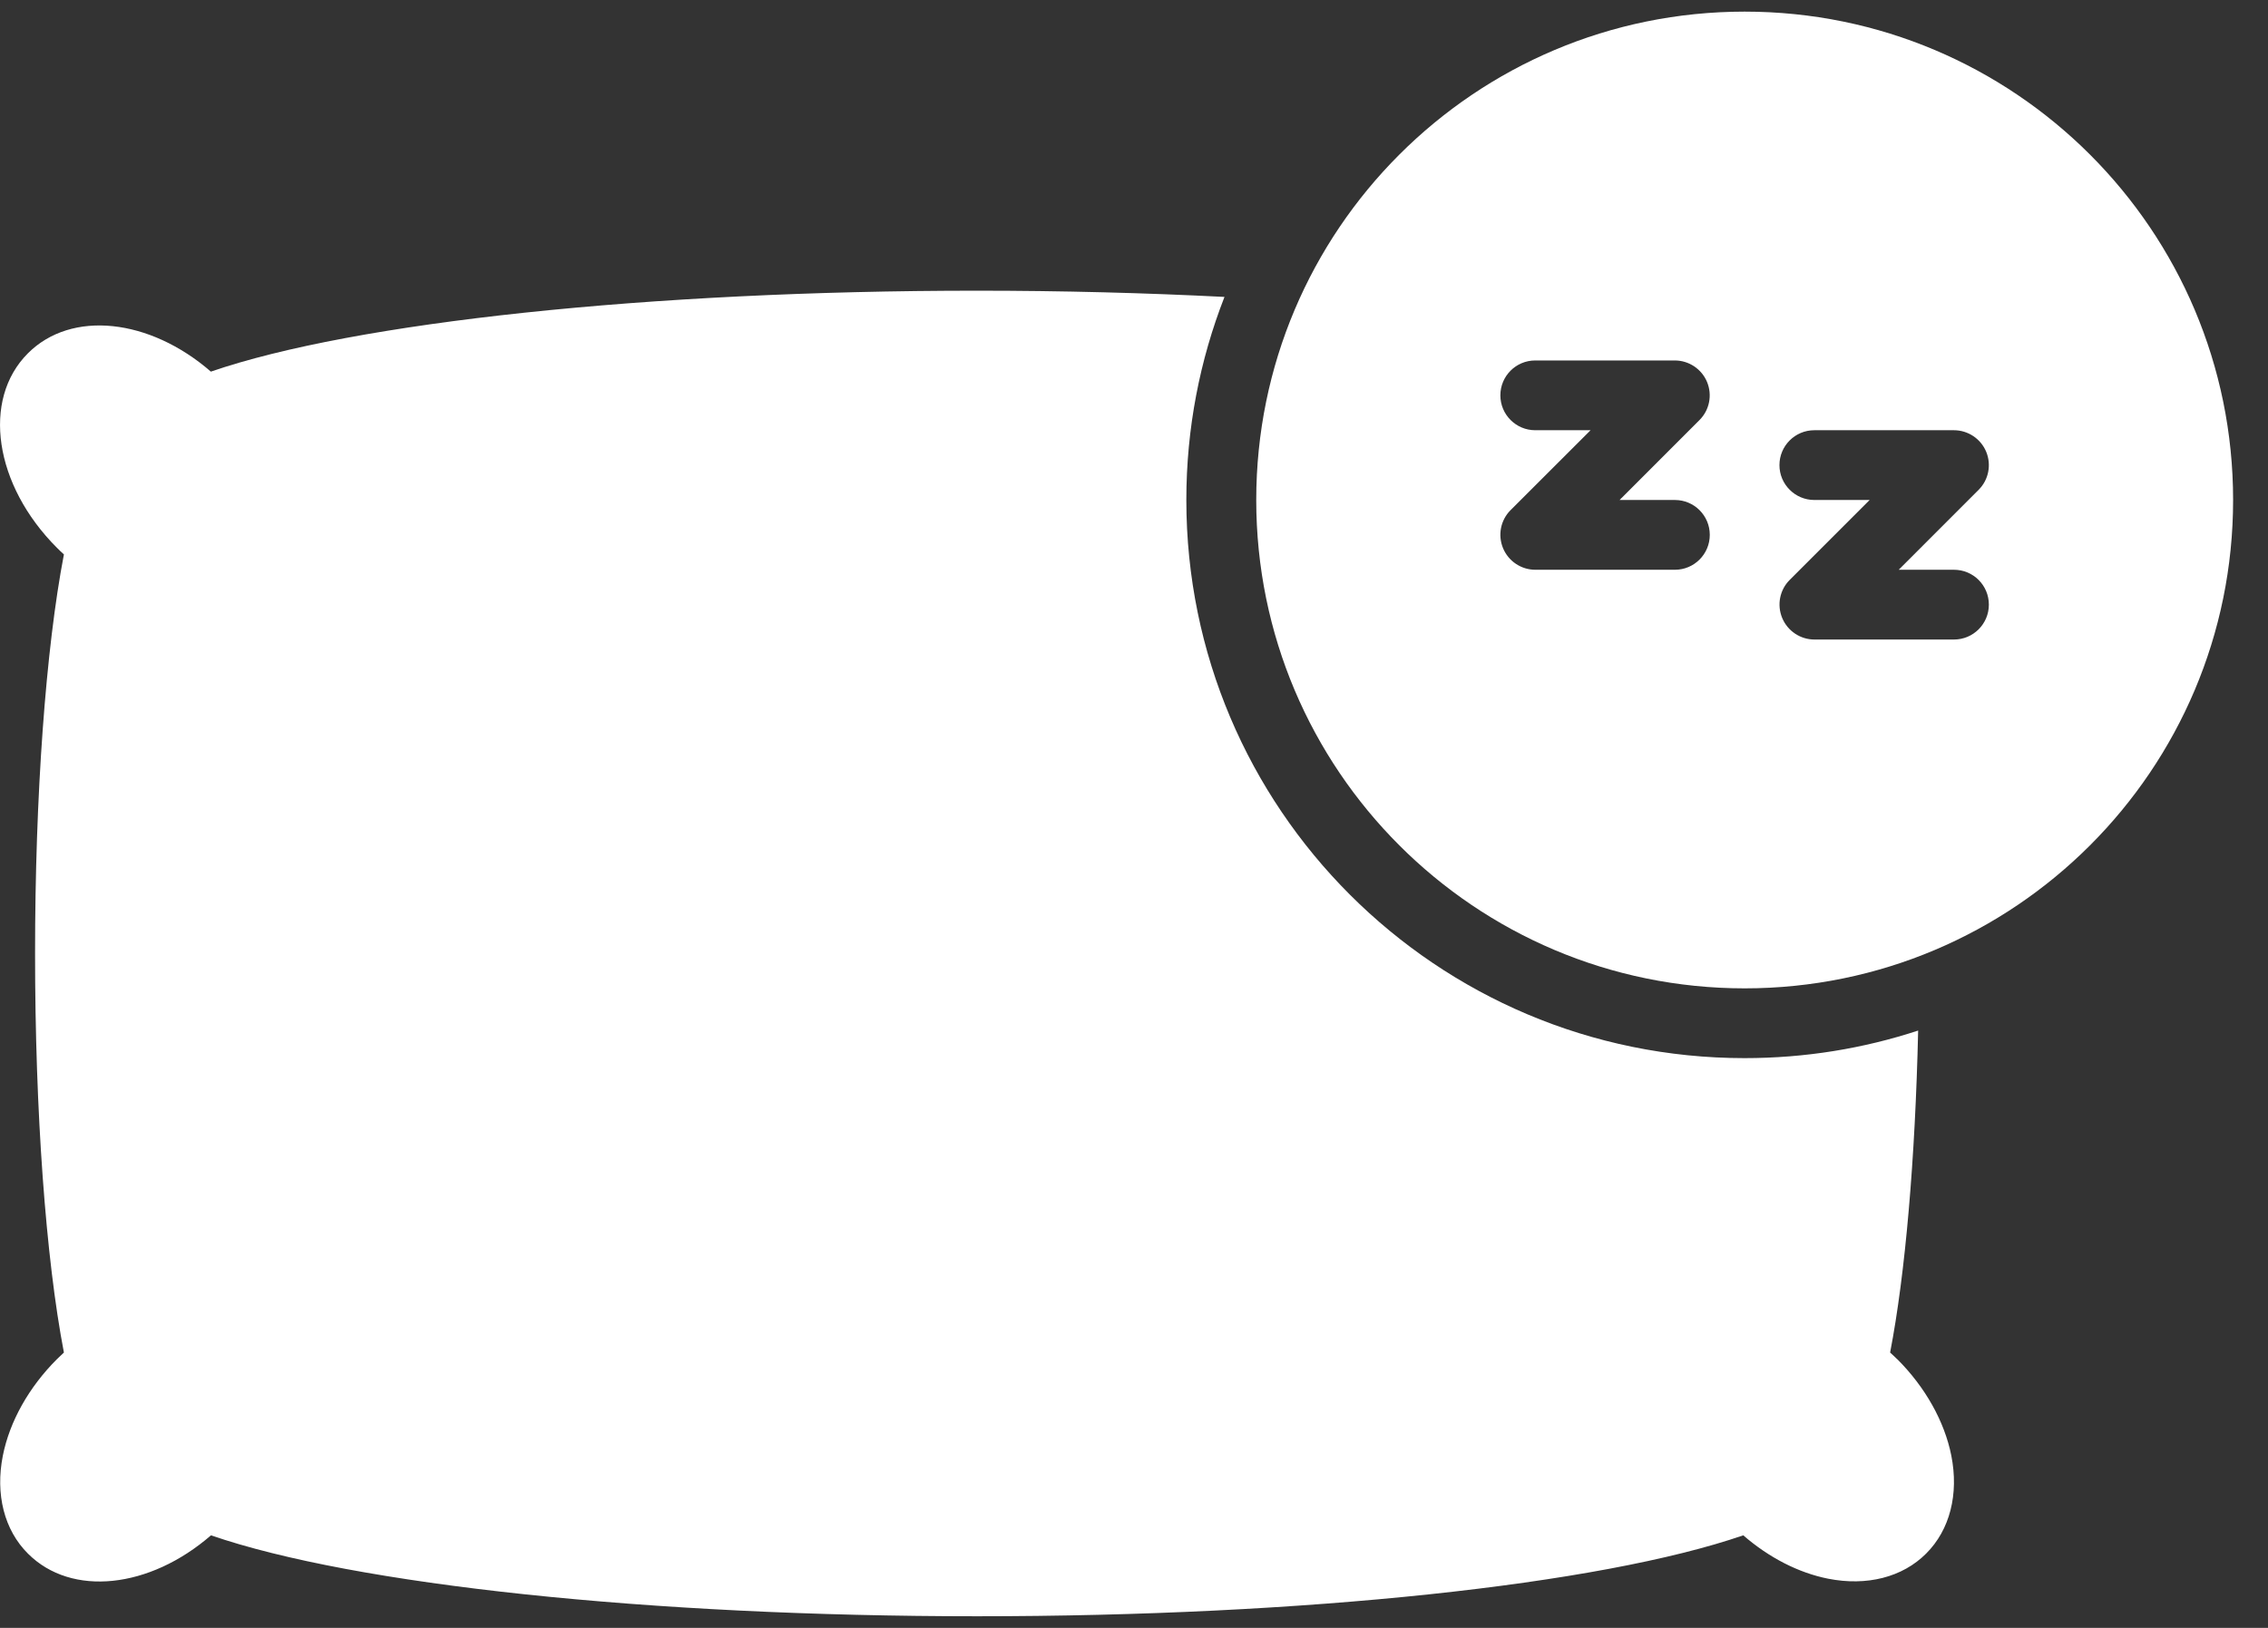<svg width="39" height="28" viewBox="0 0 39 28" fill="none" xmlns="http://www.w3.org/2000/svg">
<rect x="0" y="0" width="39" height="28" fill="#333333" stroke="none"/>
<path d="M30.001 0.2C25.362 0.2 21.602 3.96 21.602 8.6C21.602 13.239 25.362 17 30.001 17C34.64 17 38.4 13.239 38.4 8.6C38.4 3.96 34.64 0.2 30.001 0.2ZM28.801 9.8H26.401C26.158 9.8 25.939 9.653 25.846 9.429C25.753 9.204 25.804 8.946 25.975 8.775L27.351 7.4H26.4C26.068 7.4 25.8 7.131 25.8 6.8C25.8 6.468 26.068 6.2 26.4 6.2H28.799C29.042 6.2 29.261 6.347 29.354 6.57C29.447 6.795 29.396 7.053 29.225 7.224L27.85 8.6H28.801C29.133 8.6 29.401 8.868 29.401 9.2C29.401 9.531 29.133 9.8 28.801 9.8ZM33.6 11H31.201C30.958 11 30.739 10.853 30.646 10.629C30.553 10.404 30.604 10.146 30.775 9.975L32.15 8.6H31.199C30.868 8.6 30.599 8.331 30.599 8C30.599 7.668 30.868 7.4 31.199 7.4H33.599C33.842 7.4 34.061 7.547 34.154 7.77C34.247 7.995 34.196 8.253 34.025 8.424L32.65 9.8H33.6C33.932 9.8 34.2 10.068 34.2 10.4C34.2 10.731 33.932 11 33.6 11Z" fill="white"/>
<path d="M32.623 23.378C32.584 23.339 32.544 23.302 32.502 23.264C32.764 21.91 32.934 19.928 32.984 17.726C32.045 18.034 31.042 18.2 29.999 18.2C24.699 18.2 20.4 13.901 20.4 8.6C20.4 7.367 20.633 6.19 21.056 5.107C19.7 5.038 18.269 5 16.801 5C11.17 5 6.092 5.543 3.626 6.392C2.573 5.477 1.229 5.327 0.48 6.077C-0.318 6.875 -0.099 8.344 0.979 9.422C1.018 9.461 1.057 9.499 1.099 9.536C0.787 11.159 0.603 13.679 0.603 16.4C0.603 19.119 0.787 21.641 1.099 23.264C1.058 23.302 1.018 23.339 0.979 23.378C0.496 23.861 0.166 24.449 0.049 25.037C-0.083 25.701 0.073 26.317 0.481 26.723C1.231 27.473 2.573 27.324 3.628 26.408C6.092 27.258 11.171 27.8 16.802 27.8C22.433 27.8 27.511 27.258 29.977 26.408C30.418 26.791 30.927 27.053 31.436 27.154C32.1 27.285 32.715 27.13 33.122 26.721C33.53 26.314 33.686 25.7 33.554 25.035C33.437 24.449 33.107 23.86 32.624 23.377L32.623 23.378Z" fill="white"/>
</svg>
